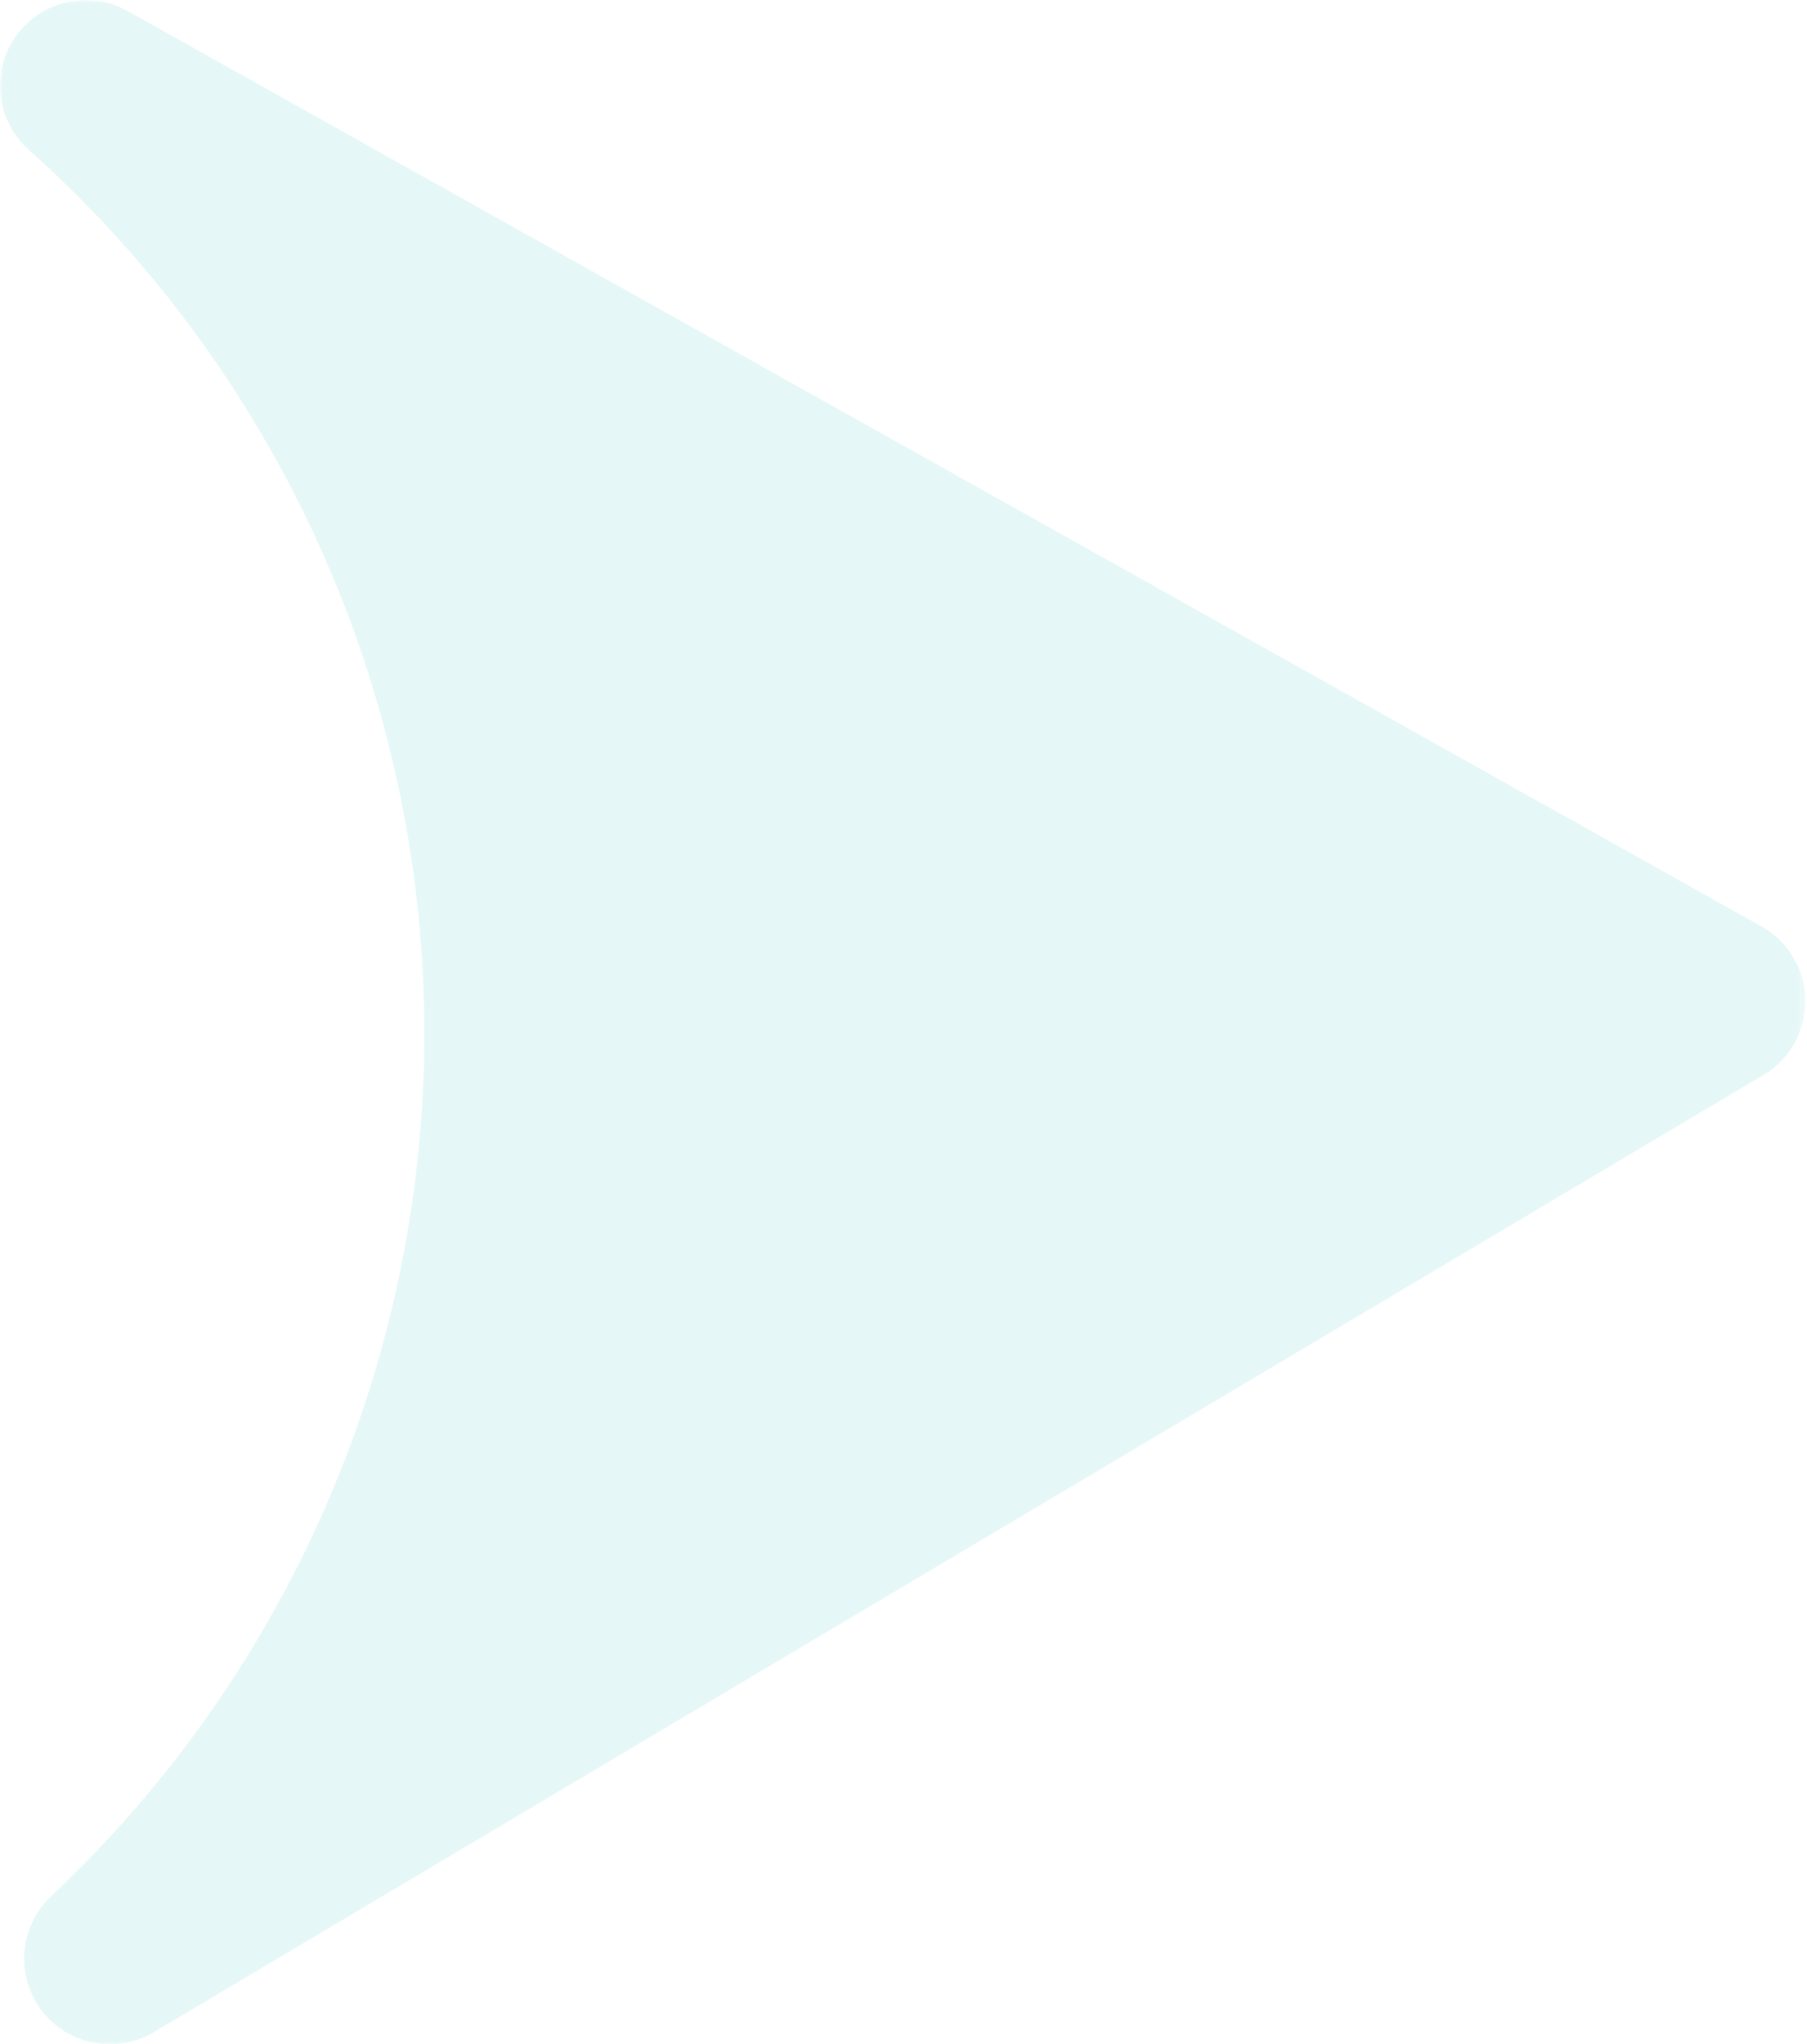 <svg width="274" height="310" viewBox="0 0 274 310" fill="none" xmlns="http://www.w3.org/2000/svg">
<g opacity="0.1">
<mask id="mask0_587_18" style="mask-type:luminance" maskUnits="userSpaceOnUse" x="0" y="0" width="274" height="310">
<path d="M273.746 0H0V309.998H273.746V0Z" fill="white"/>
</mask>
<g mask="url(#mask0_587_18)">
<path d="M0.001 13.2C0.038 15.022 0.453 16.816 1.22 18.469C1.987 20.121 3.09 21.596 4.458 22.8C23.006 39.386 37.906 59.645 48.211 82.293C58.517 104.94 64.004 129.482 64.325 154.362C64.645 179.243 59.792 203.918 50.074 226.824C40.355 249.729 25.983 270.366 7.868 287.424C5.499 289.6 4.021 292.577 3.72 295.78C3.419 298.983 4.317 302.183 6.239 304.762C8.162 307.341 10.973 309.116 14.129 309.742C17.284 310.368 20.559 309.801 23.321 308.152L267.386 163.014C269.349 161.847 270.971 160.183 272.087 158.19C273.204 156.198 273.776 153.946 273.747 151.662C273.718 149.378 273.087 147.142 271.92 145.179C270.753 143.216 269.089 141.594 267.096 140.478L19.373 1.68C17.38 0.563 15.129 -0.009 12.845 0.02C10.561 0.049 8.325 0.68 6.361 1.847C4.398 3.015 2.777 4.679 1.66 6.671C0.544 8.664 -0.029 10.916 0.001 13.2Z" fill="#00B1B1"/>
</g>
</g>
</svg>
